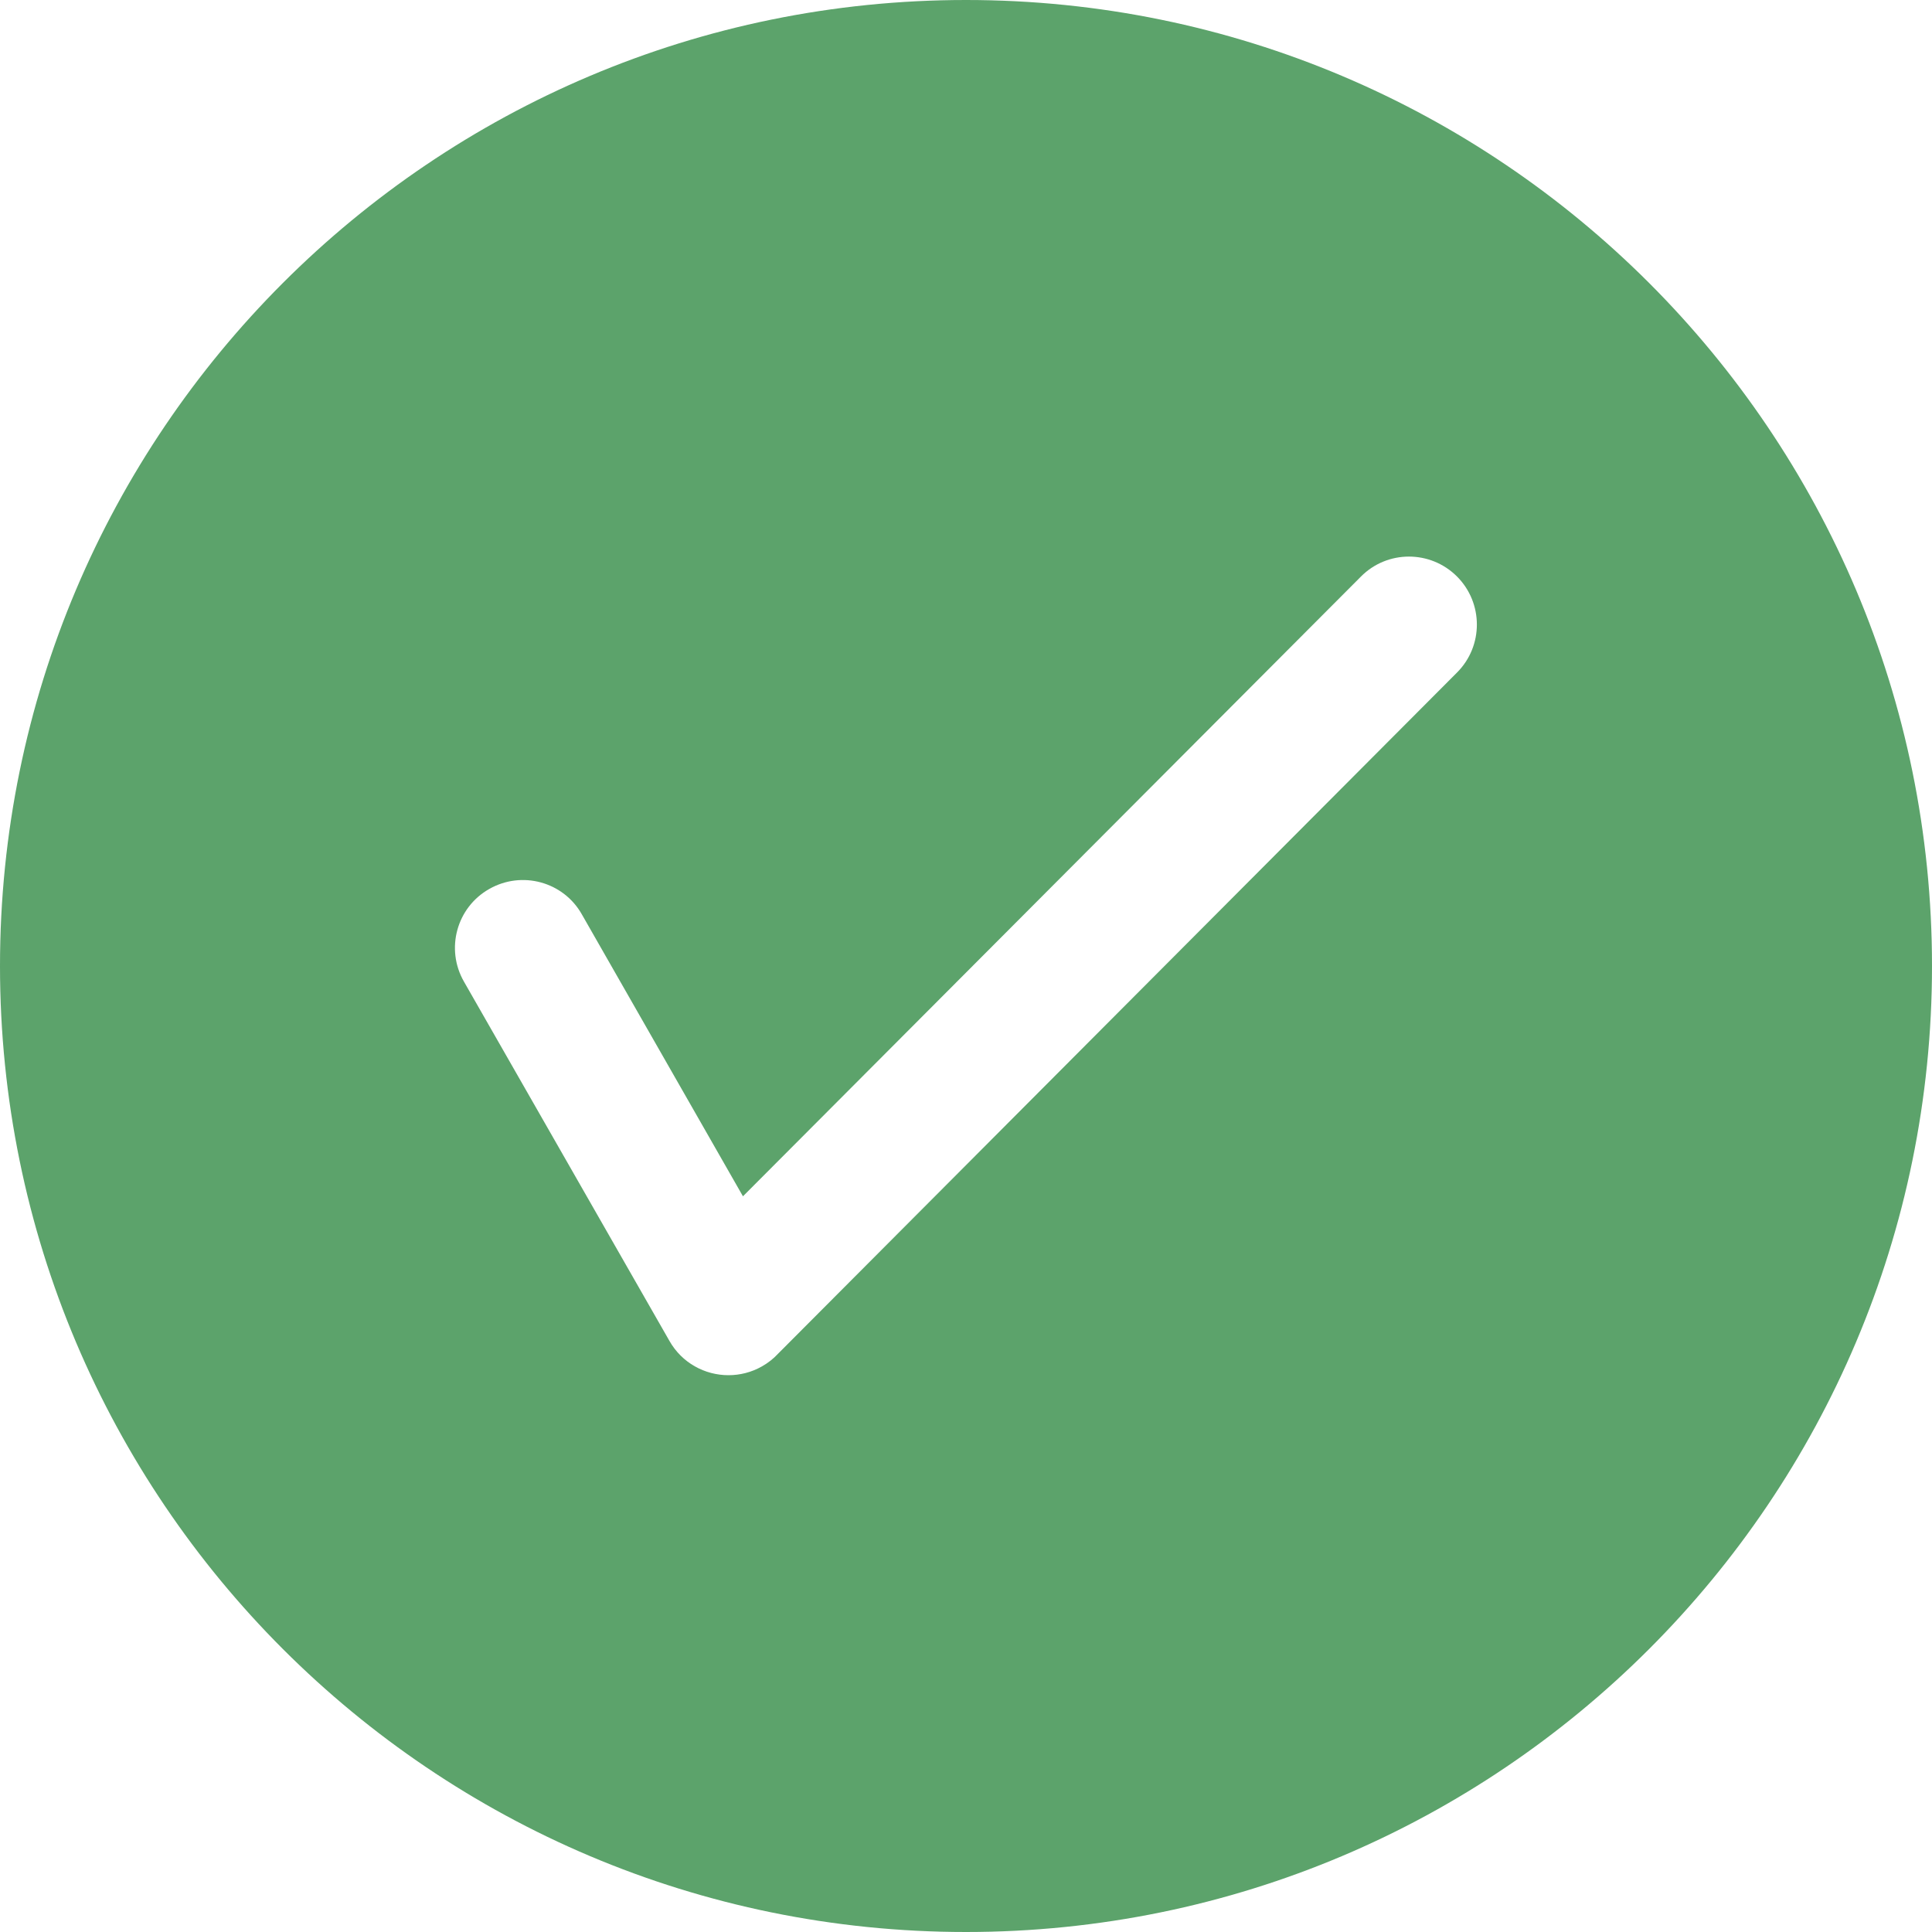 <svg width="20" height="20" viewBox="0 0 20 20" fill="none" xmlns="http://www.w3.org/2000/svg">
<g opacity="0.65">
<path fill-rule="evenodd" clip-rule="evenodd" d="M0 10C0 4.477 4.477 0 10 0C15.523 0 20 4.477 20 10C20 15.523 15.523 20 10 20C4.477 20 0 15.523 0 10ZM8.062 14.006L15.084 6.961C15.357 6.687 15.357 6.242 15.082 5.967C14.807 5.693 14.361 5.693 14.088 5.969L7.691 12.384L6.023 9.465C5.832 9.127 5.402 9.01 5.064 9.203C4.727 9.394 4.609 9.824 4.803 10.162L6.93 13.881C7.059 14.109 7.297 14.236 7.541 14.236C7.658 14.236 7.779 14.207 7.889 14.144C7.951 14.109 8.008 14.064 8.055 14.013L8.062 14.006Z" fill="#04711C"/>
</g>
</svg>
